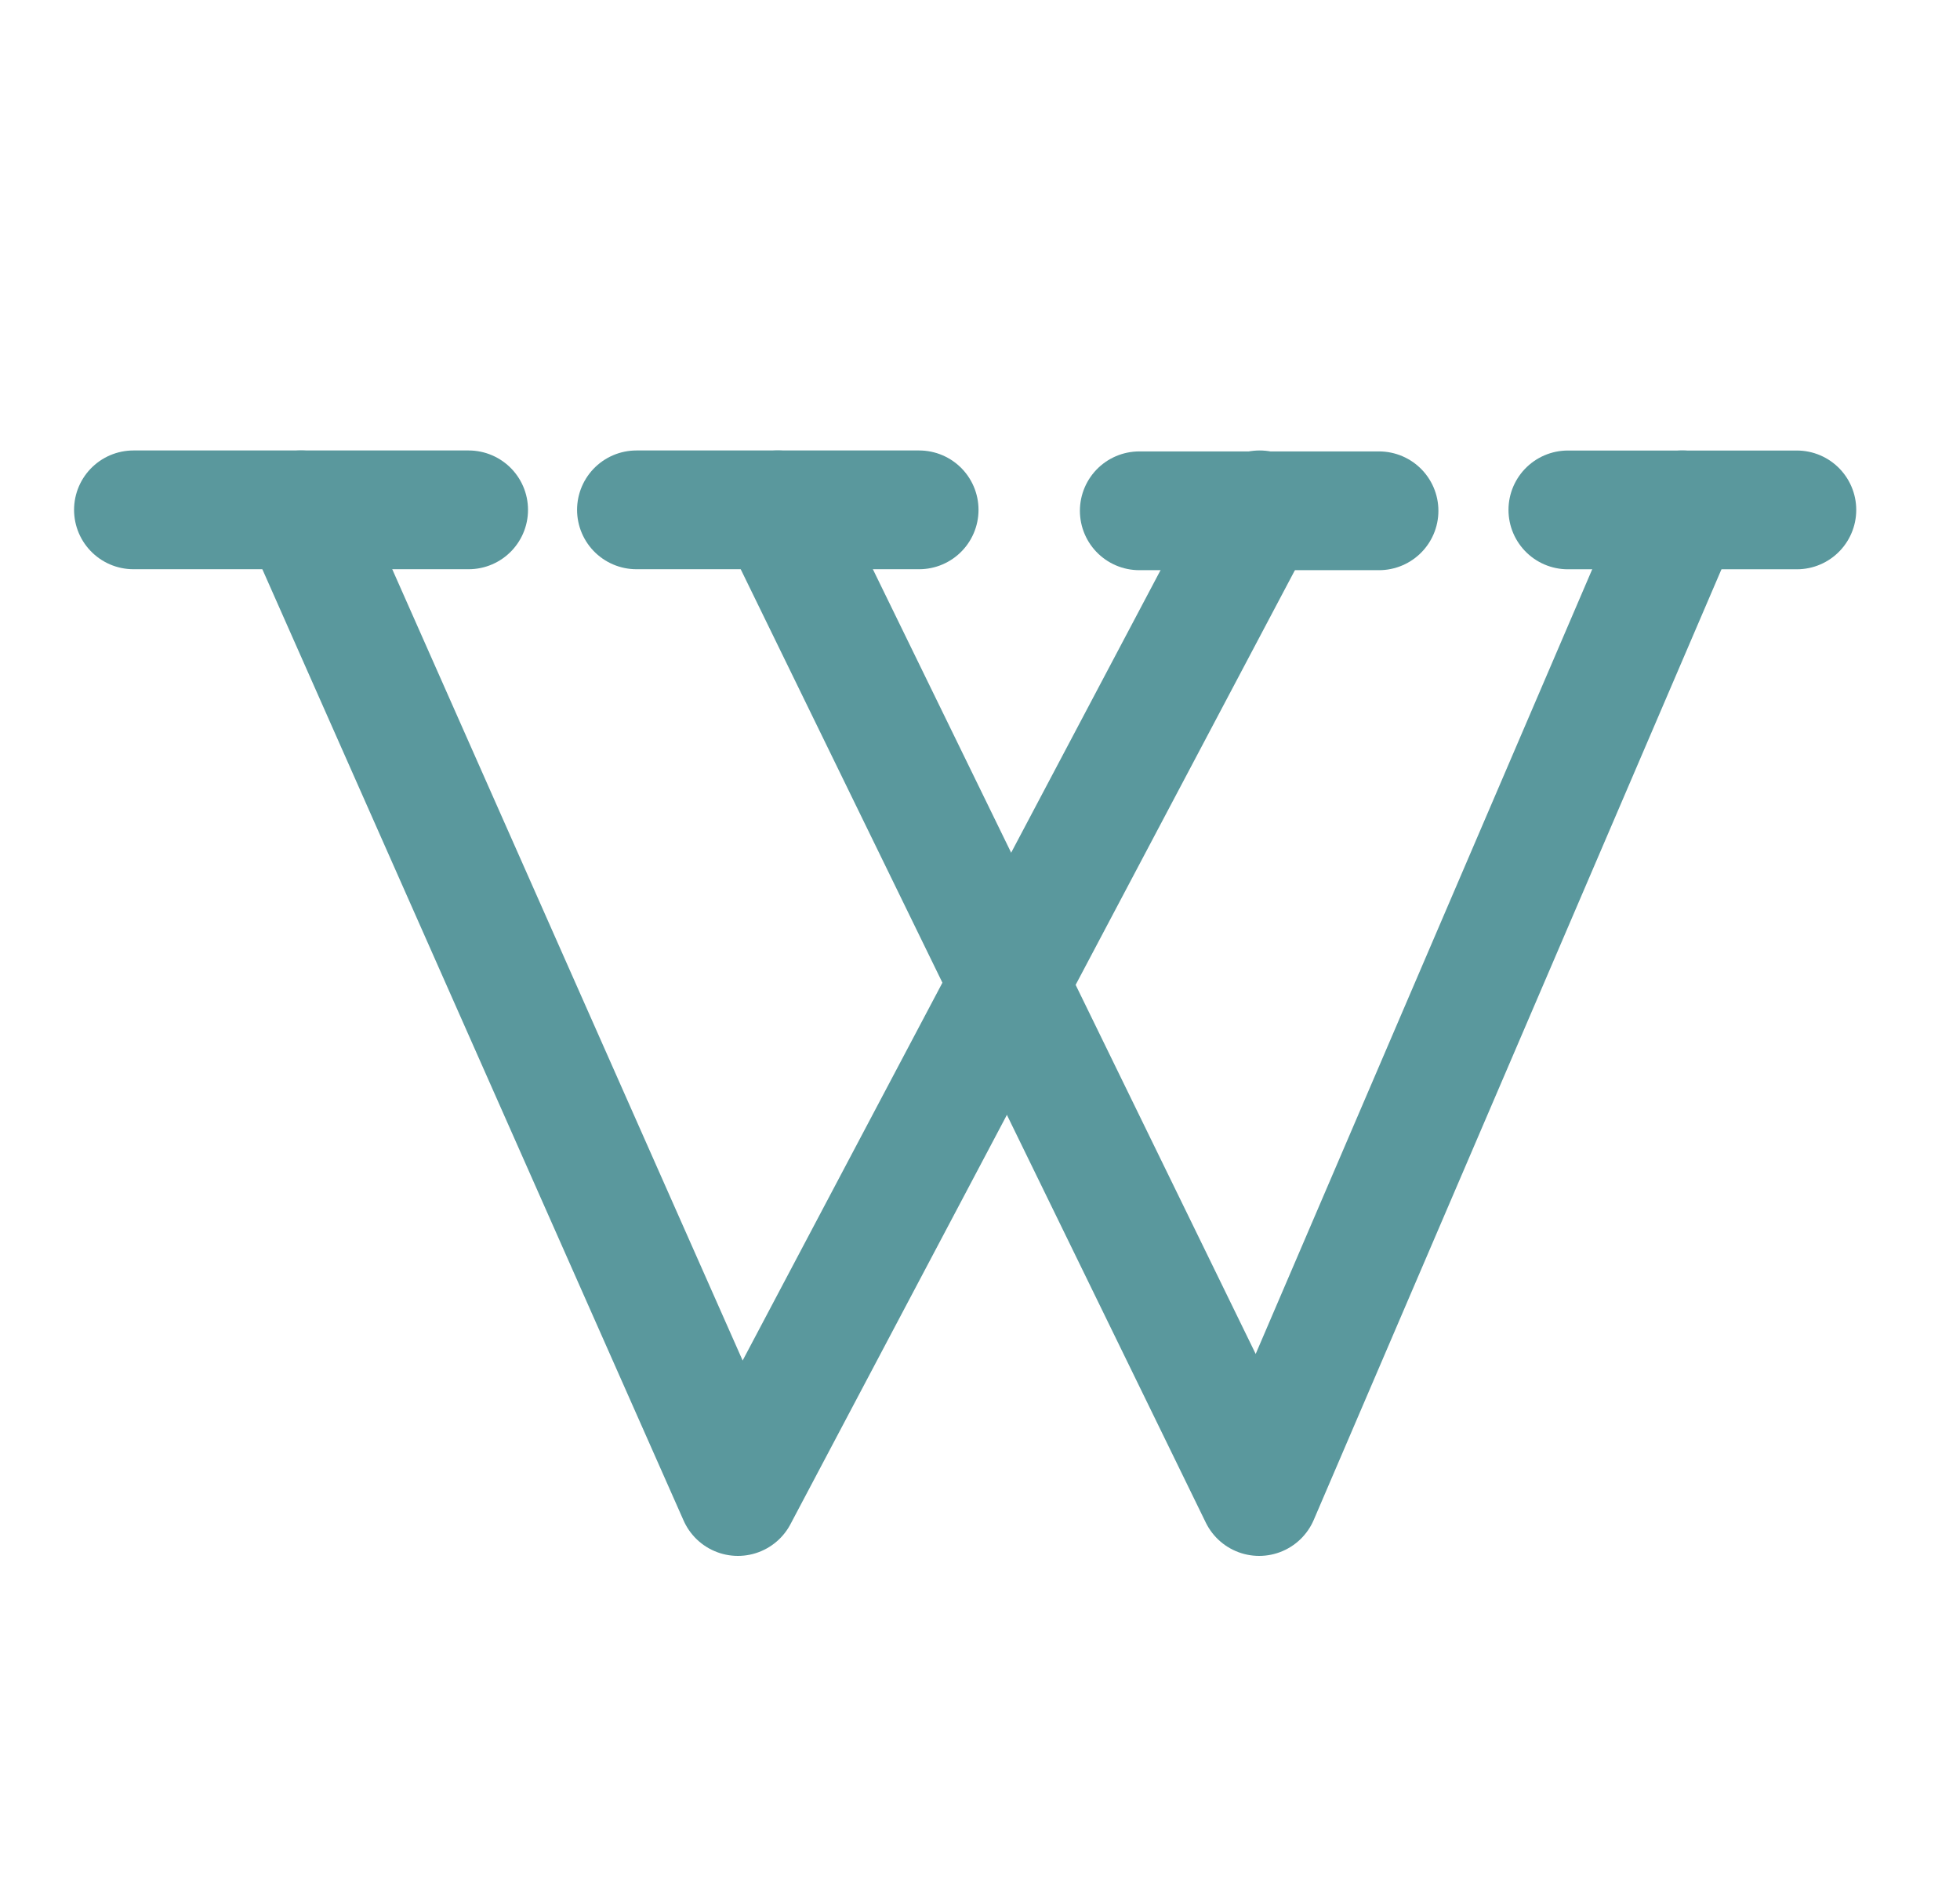 <?xml version="1.0" encoding="UTF-8"?>
<svg xmlns="http://www.w3.org/2000/svg" width="33" height="32" viewBox="0 0 33 32" fill="none">
  <path d="M5.068 8.586L12.424 25.202L21.208 8.586" stroke="#5A989D" stroke-width="2" stroke-linecap="round" stroke-linejoin="round"></path>
  <path d="M13.096 8.586L21.2 25.202L28.325 8.586" stroke="#5A989D" stroke-width="2" stroke-linecap="round" stroke-linejoin="round"></path>
  <path d="M2.247 8.586H7.89" stroke="#5A989D" stroke-width="2" stroke-linecap="round" stroke-linejoin="round"></path>
  <path d="M10.716 8.586H15.475" stroke="#5A989D" stroke-width="2" stroke-linecap="round" stroke-linejoin="round"></path>
  <path d="M19.182 8.602H23.218" stroke="#5A989D" stroke-width="2" stroke-linecap="round" stroke-linejoin="round"></path>
  <path d="M26.398 8.587H30.253" stroke="#5A989D" stroke-width="2" stroke-linecap="round" stroke-linejoin="round"></path>
</svg>
